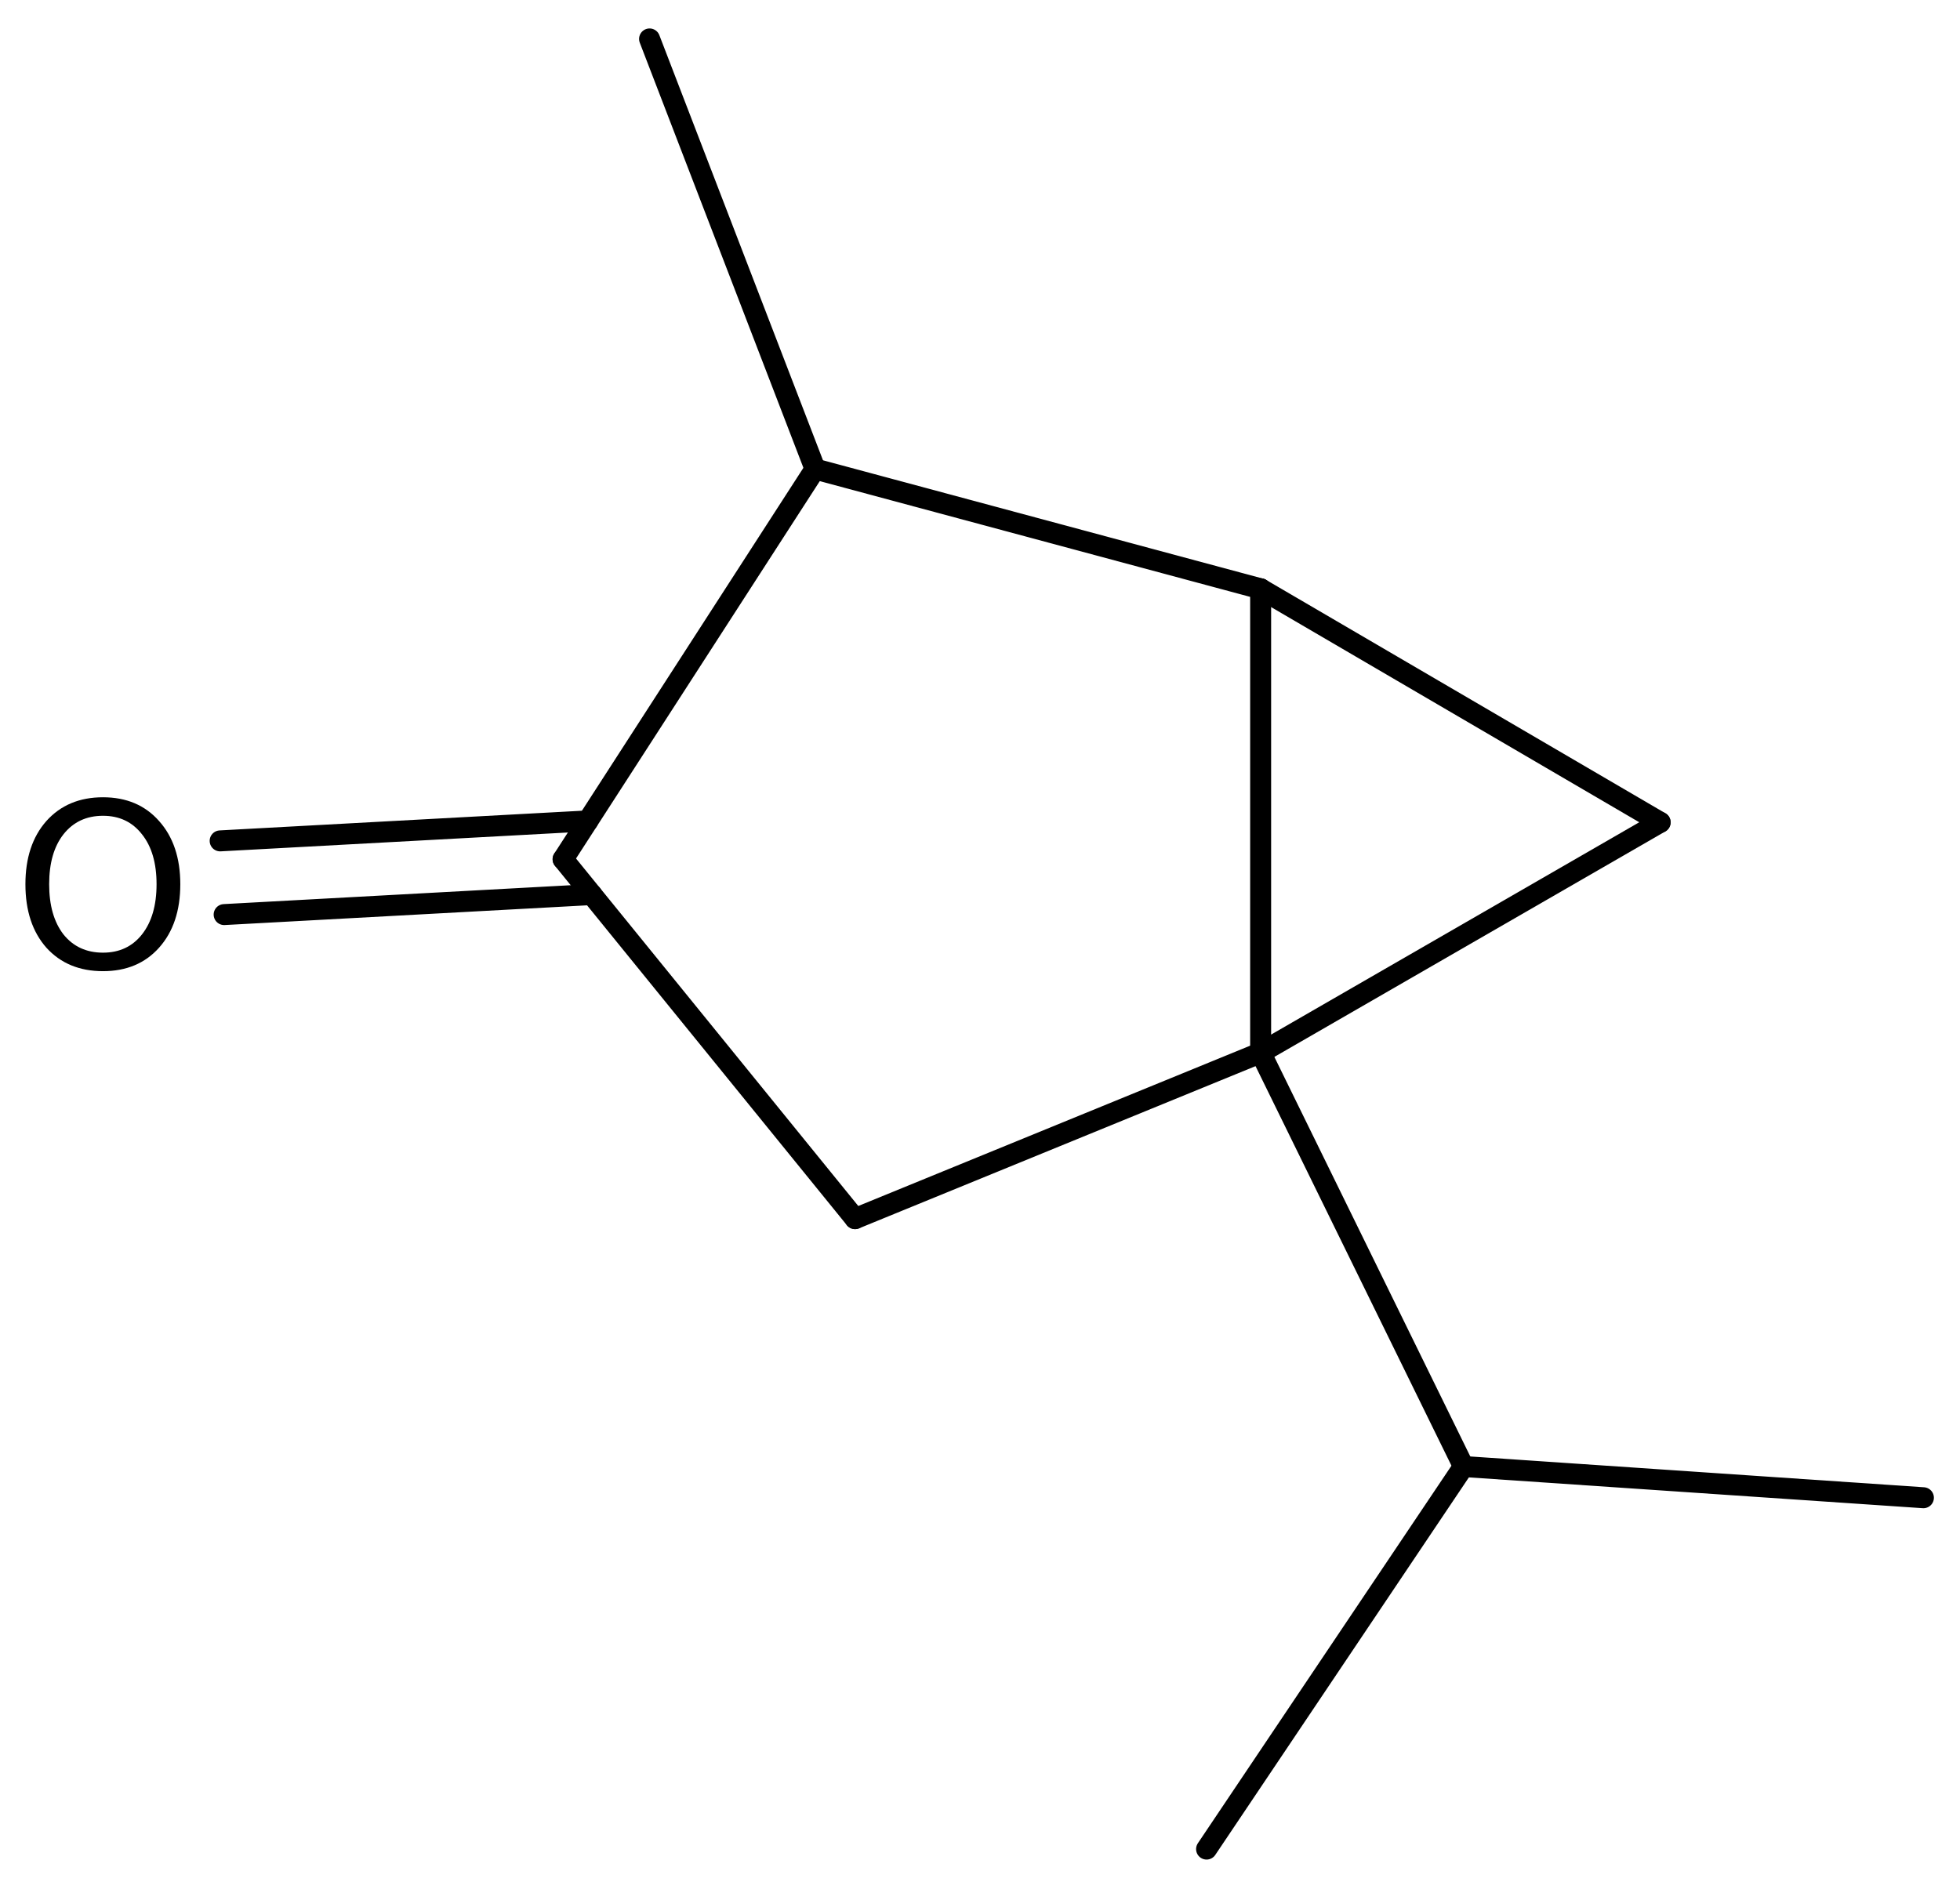 <?xml version='1.0' encoding='UTF-8'?>
<!DOCTYPE svg PUBLIC "-//W3C//DTD SVG 1.1//EN" "http://www.w3.org/Graphics/SVG/1.1/DTD/svg11.dtd">
<svg version='1.2' xmlns='http://www.w3.org/2000/svg' xmlns:xlink='http://www.w3.org/1999/xlink' width='43.179mm' height='41.625mm' viewBox='0 0 43.179 41.625'>
  <desc>Generated by the Chemistry Development Kit (http://github.com/cdk)</desc>
  <g stroke-linecap='round' stroke-linejoin='round' stroke='#000000' stroke-width='.462' fill='#000000'>
    <rect x='.0' y='.0' width='44.0' height='42.0' fill='#FFFFFF' stroke='none'/>
    <g id='mol1' class='mol'>
      <line id='mol1bnd1' class='bond' x1='14.31' y1='.858' x2='17.957' y2='10.335'/>
      <line id='mol1bnd2' class='bond' x1='17.957' y1='10.335' x2='27.772' y2='12.975'/>
      <line id='mol1bnd3' class='bond' x1='27.772' y1='12.975' x2='36.573' y2='18.12'/>
      <line id='mol1bnd4' class='bond' x1='36.573' y1='18.12' x2='27.772' y2='23.197'/>
      <line id='mol1bnd5' class='bond' x1='27.772' y1='12.975' x2='27.772' y2='23.197'/>
      <line id='mol1bnd6' class='bond' x1='27.772' y1='23.197' x2='18.837' y2='26.853'/>
      <line id='mol1bnd7' class='bond' x1='18.837' y1='26.853' x2='12.405' y2='18.933'/>
      <line id='mol1bnd8' class='bond' x1='17.957' y1='10.335' x2='12.405' y2='18.933'/>
      <g id='mol1bnd9' class='bond'>
        <line x1='13.038' y1='19.712' x2='4.938' y2='20.153'/>
        <line x1='12.95' y1='18.089' x2='4.85' y2='18.529'/>
      </g>
      <line id='mol1bnd10' class='bond' x1='27.772' y1='23.197' x2='32.242' y2='32.315'/>
      <line id='mol1bnd11' class='bond' x1='32.242' y1='32.315' x2='42.373' y2='33.003'/>
      <line id='mol1bnd12' class='bond' x1='32.242' y1='32.315' x2='26.581' y2='40.745'/>
      <path id='mol1atm8' class='atom' d='M2.269 17.976q-.547 -.0 -.87 .407q-.316 .402 -.316 1.101q.0 .699 .316 1.107q.323 .401 .87 .401q.541 .0 .858 -.401q.322 -.408 .322 -1.107q.0 -.699 -.322 -1.101q-.317 -.407 -.858 -.407zM2.269 17.568q.773 .0 1.235 .523q.468 .523 .468 1.393q.0 .876 -.468 1.399q-.462 .517 -1.235 .517q-.778 -.0 -1.247 -.517q-.462 -.523 -.462 -1.399q-.0 -.87 .462 -1.393q.469 -.523 1.247 -.523z' stroke='none'/>
    </g>
  </g>
</svg>
